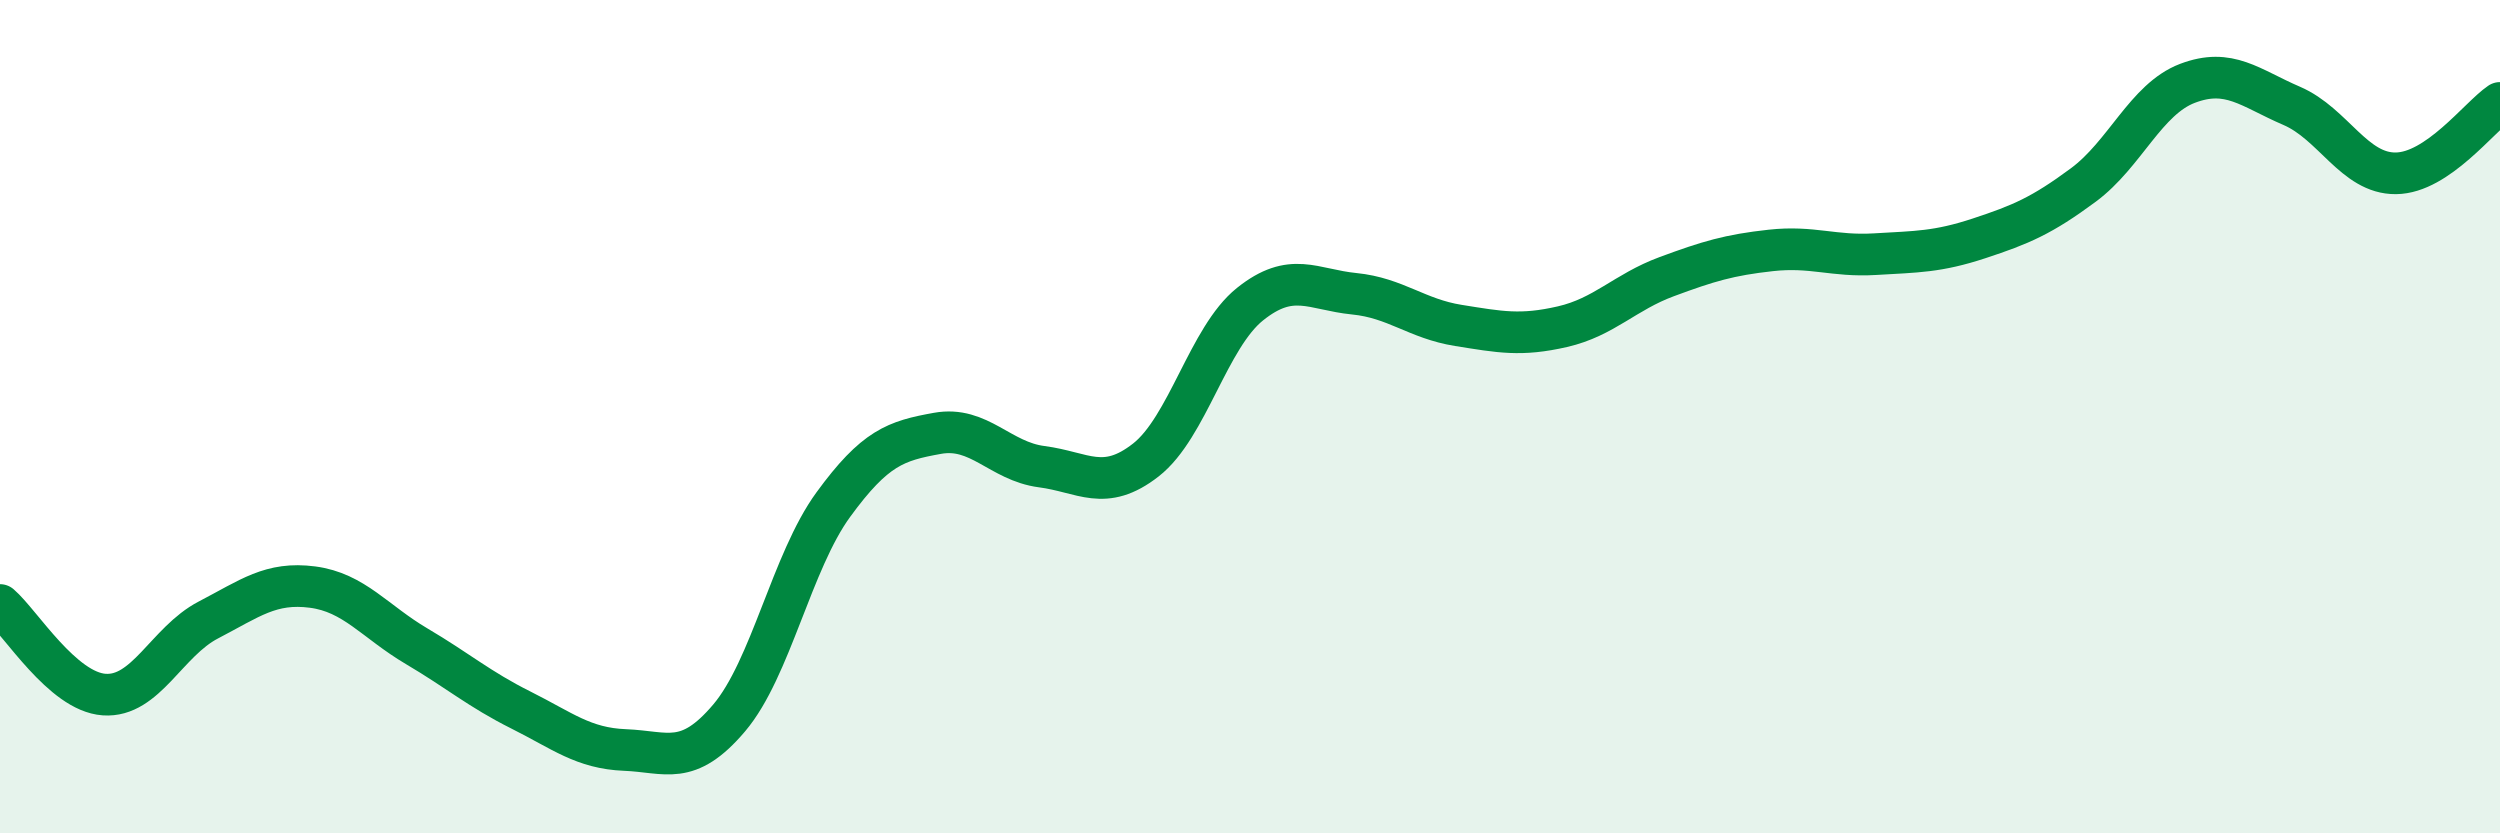 
    <svg width="60" height="20" viewBox="0 0 60 20" xmlns="http://www.w3.org/2000/svg">
      <path
        d="M 0,14.52 C 0.5,14.95 1.5,16.6 2.5,16.67 C 3.5,16.74 4,15.4 5,14.88 C 6,14.36 6.5,13.96 7.5,14.09 C 8.5,14.22 9,14.92 10,15.51 C 11,16.1 11.5,16.54 12.5,17.04 C 13.5,17.54 14,17.96 15,18 C 16,18.04 16.5,18.41 17.5,17.23 C 18.5,16.05 19,13.48 20,12.11 C 21,10.74 21.5,10.58 22.5,10.4 C 23.5,10.22 24,11.07 25,11.2 C 26,11.33 26.5,11.82 27.5,11.04 C 28.5,10.26 29,8.1 30,7.3 C 31,6.5 31.5,6.95 32.5,7.05 C 33.5,7.15 34,7.65 35,7.81 C 36,7.97 36.5,8.07 37.5,7.84 C 38.5,7.61 39,7.01 40,6.64 C 41,6.27 41.5,6.12 42.5,6.01 C 43.5,5.9 44,6.16 45,6.1 C 46,6.04 46.5,6.05 47.5,5.72 C 48.5,5.39 49,5.18 50,4.44 C 51,3.7 51.5,2.38 52.5,2 C 53.5,1.62 54,2.11 55,2.54 C 56,2.97 56.5,4.17 57.5,4.16 C 58.5,4.15 59.5,2.81 60,2.47L60 20L0 20Z"
        fill="#008740"
        opacity="0.1"
        stroke-linecap="round"
        stroke-linejoin="round"
      />
      <path
        d="M 0,14.52 C 0.5,14.95 1.5,16.6 2.5,16.67 C 3.5,16.74 4,15.4 5,14.88 C 6,14.36 6.5,13.96 7.5,14.09 C 8.5,14.22 9,14.92 10,15.51 C 11,16.1 11.5,16.54 12.5,17.04 C 13.5,17.54 14,17.96 15,18 C 16,18.04 16.5,18.41 17.5,17.23 C 18.5,16.05 19,13.48 20,12.11 C 21,10.74 21.5,10.58 22.5,10.4 C 23.5,10.22 24,11.07 25,11.2 C 26,11.33 26.5,11.82 27.5,11.04 C 28.5,10.26 29,8.1 30,7.3 C 31,6.5 31.5,6.95 32.5,7.05 C 33.5,7.15 34,7.65 35,7.81 C 36,7.97 36.5,8.07 37.5,7.84 C 38.5,7.61 39,7.01 40,6.64 C 41,6.27 41.5,6.12 42.5,6.01 C 43.5,5.9 44,6.16 45,6.1 C 46,6.04 46.5,6.05 47.5,5.72 C 48.5,5.39 49,5.18 50,4.44 C 51,3.7 51.5,2.38 52.5,2 C 53.5,1.62 54,2.11 55,2.54 C 56,2.97 56.5,4.17 57.5,4.16 C 58.5,4.15 59.5,2.81 60,2.47"
        stroke="#008740"
        stroke-width="1"
        fill="none"
        stroke-linecap="round"
        stroke-linejoin="round"
      />
    </svg>
  